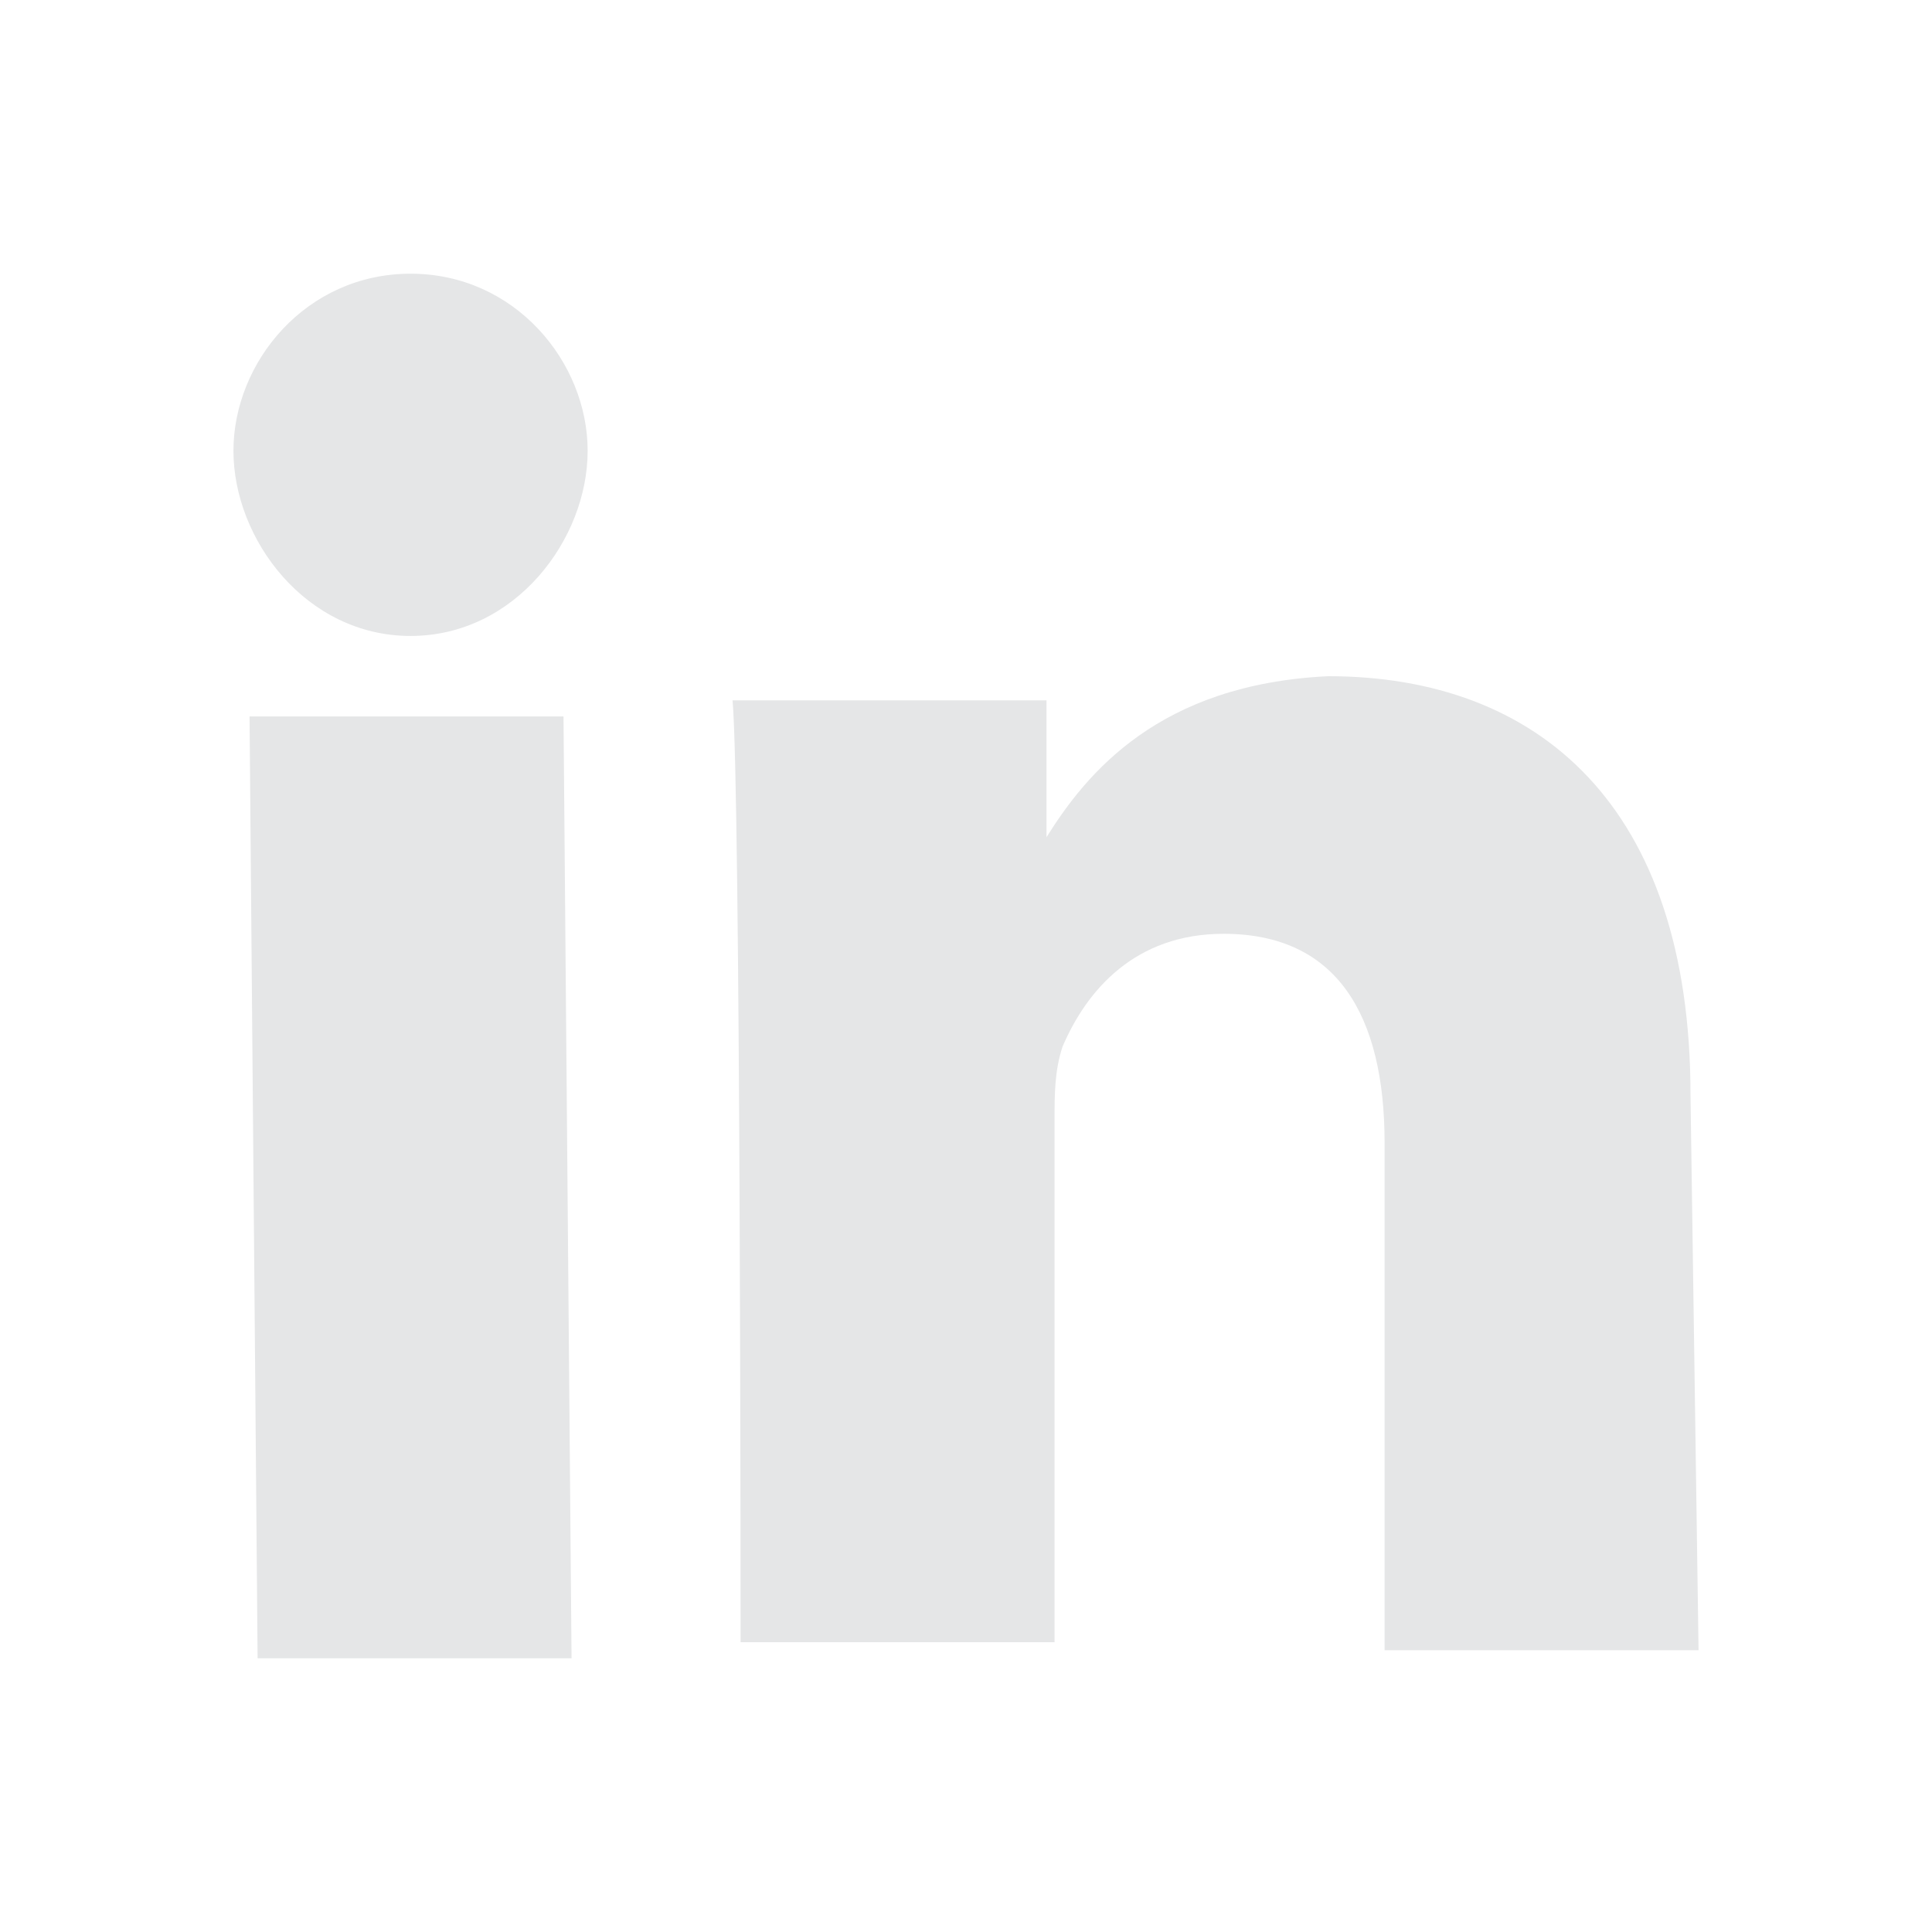 <?xml version="1.0" encoding="utf-8"?>
<!-- Generator: Adobe Illustrator 21.1.0, SVG Export Plug-In . SVG Version: 6.00 Build 0)  -->
<svg version="1.1" id="Calque_1" xmlns="http://www.w3.org/2000/svg" xmlns:xlink="http://www.w3.org/1999/xlink" x="0px" y="0px"
	 viewBox="0 0 24 24" style="enable-background:new 0 0 24 24;" xml:space="preserve">
<style type="text/css">
	.st0{fill-rule:evenodd;clip-rule:evenodd;fill:#E5E6E7;}
</style>
<g>
	<g>
		<g>
			<path class="st0" d="M12.9,10.4L12.9,10.4C12.9,10.4,12.9,10.4,12.9,10.4L12.9,10.4z M12.9,10.4"/>
			<path class="st0" d="M7.1,20.6l-3.9,0L3.1,8.9l3.9,0L7.1,20.6z M5.1,7.9L5.1,7.9c-1.3,0-2.2-1.2-2.2-2.3c0-1.1,0.9-2.2,2.2-2.2
				c1.3,0,2.2,1.1,2.2,2.2C7.3,6.7,6.4,7.9,5.1,7.9L5.1,7.9z M21.1,20.5l-3.9,0l0-6.3c0-1.6-0.6-2.6-2-2.6c-1.1,0-1.7,0.7-2,1.4
				c-0.1,0.3-0.1,0.6-0.1,0.9l0,6.5l-3.9,0c0,0,0-10.6-0.1-11.7l3.9,0l0,1.7c0.5-0.8,1.4-1.9,3.5-2c2.6,0,4.5,1.6,4.5,5.2L21.1,20.5
				z M21.1,20.5"/>
		</g>
	</g>
</g>
</svg>
